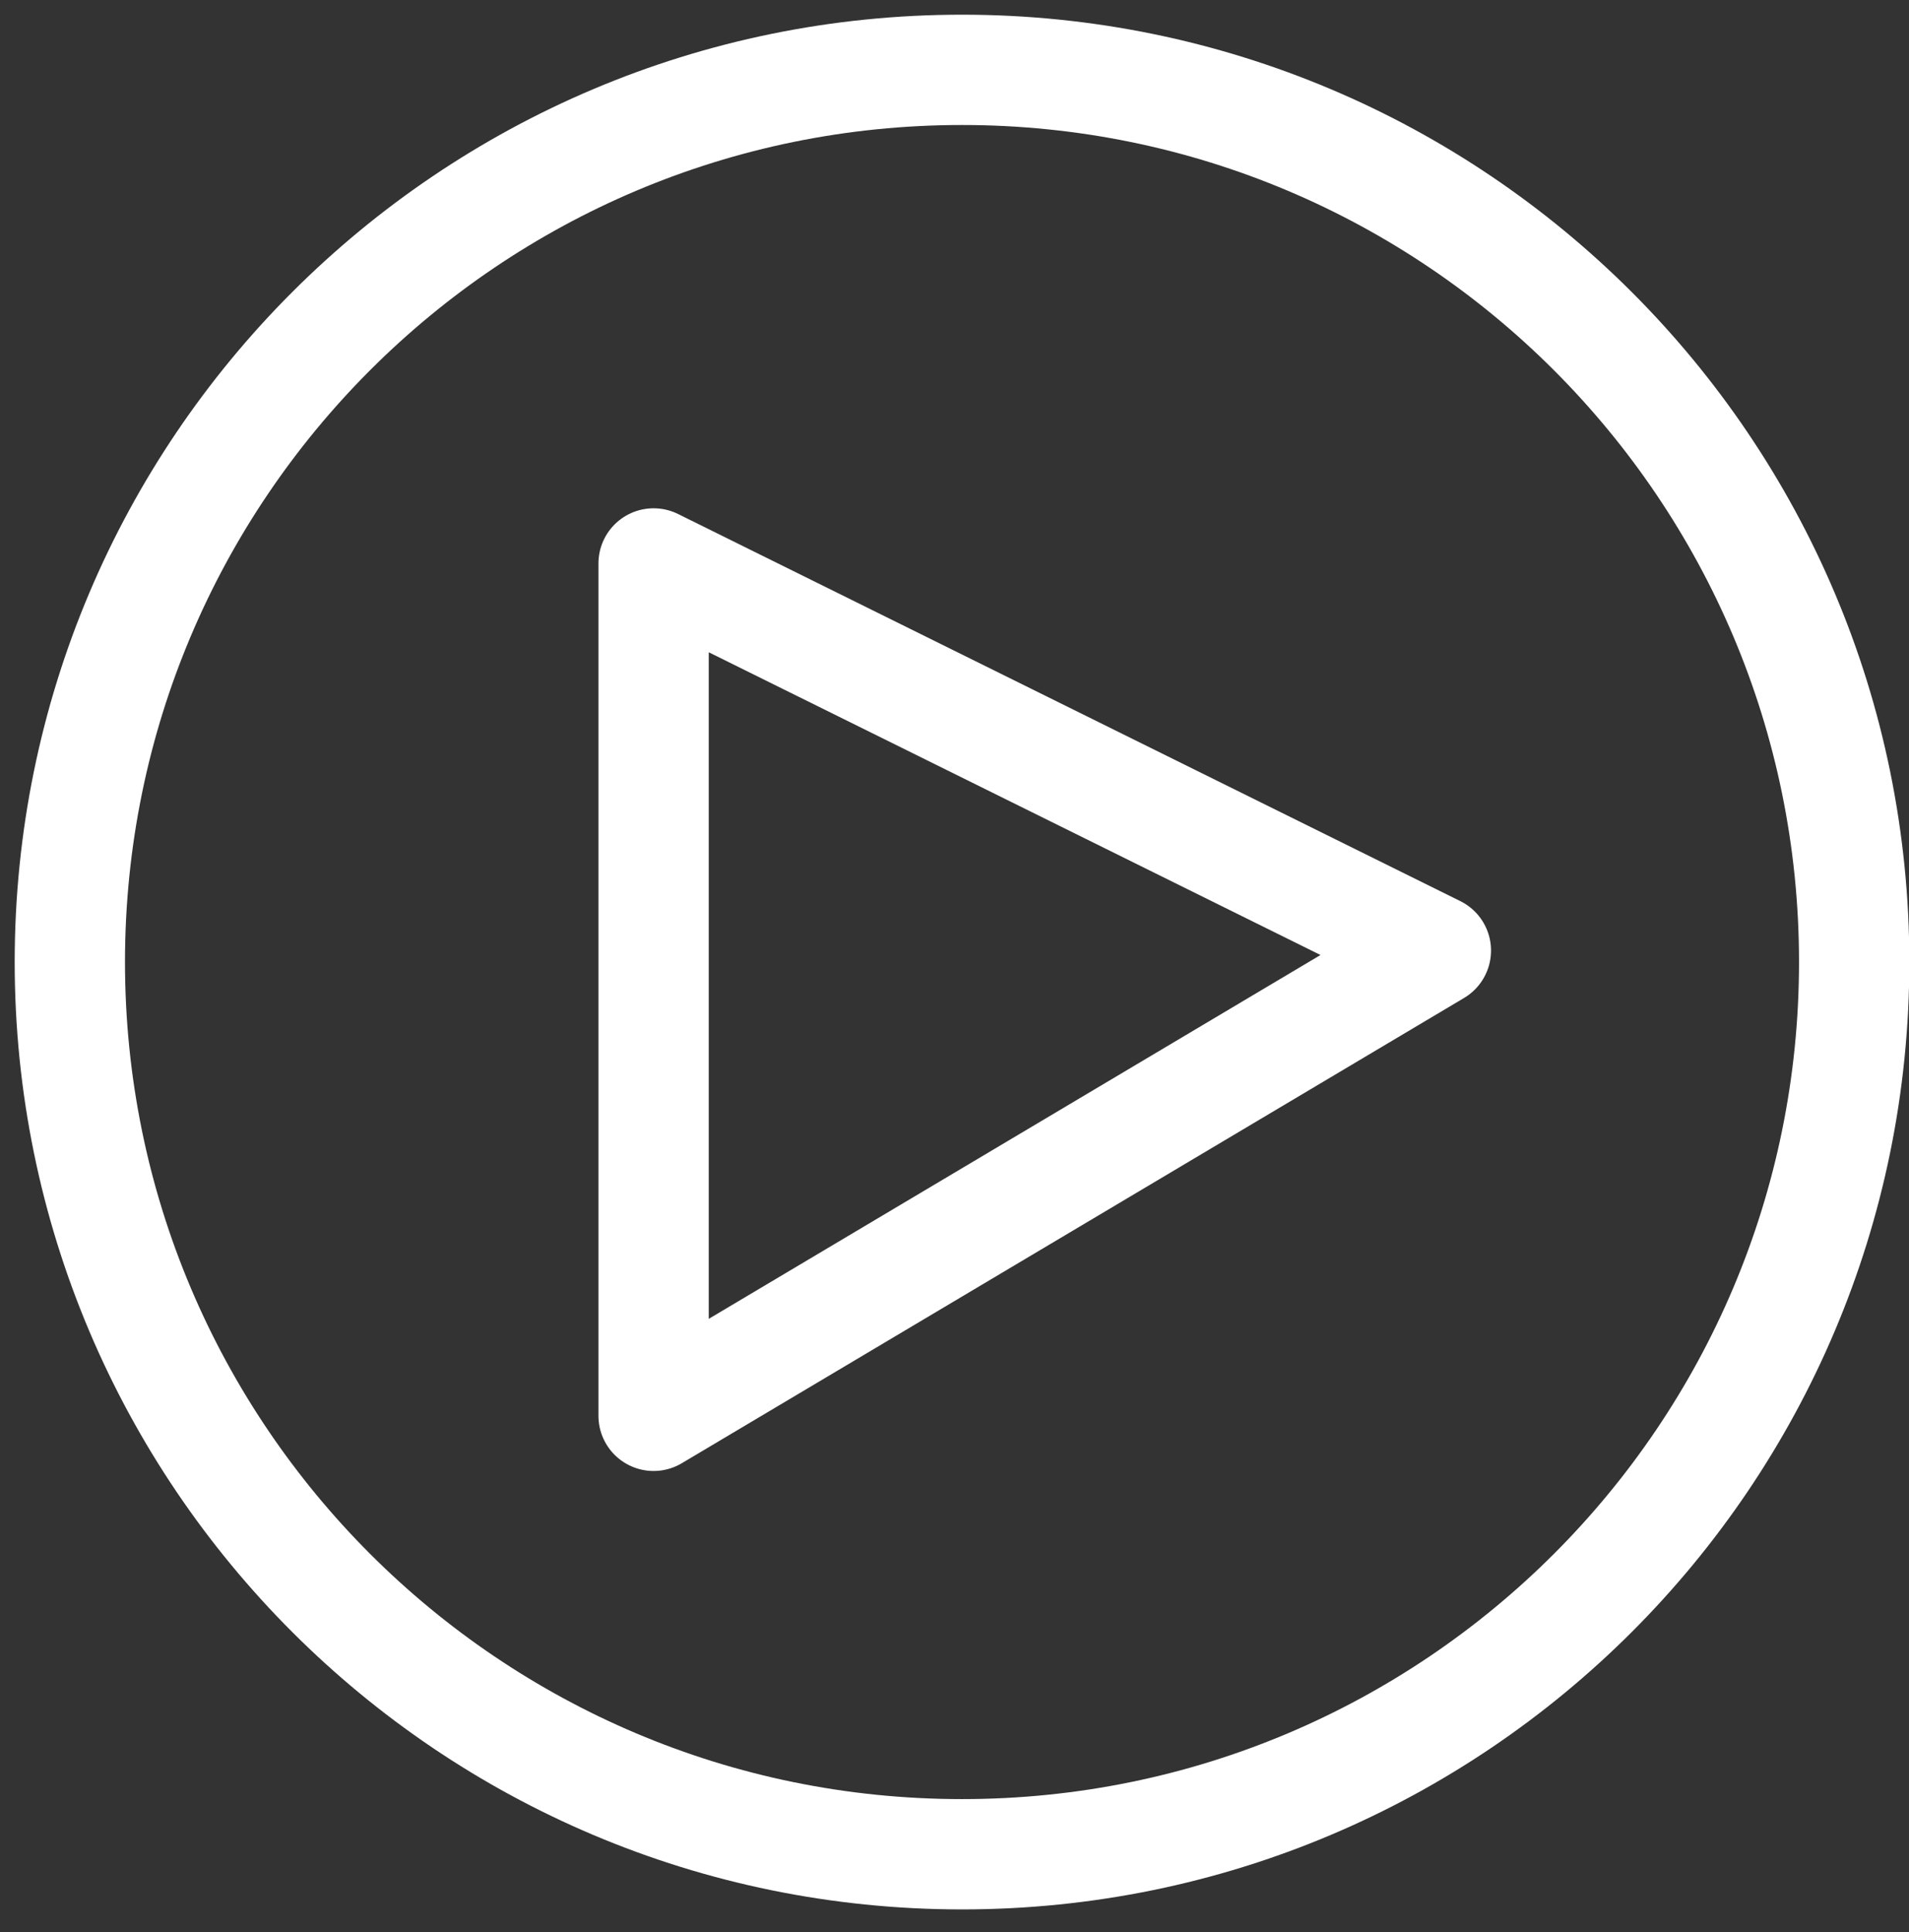 <?xml version="1.0" encoding="UTF-8"?>
<svg width="82px" height="83px" viewBox="0 0 82 83" version="1.1" xmlns="http://www.w3.org/2000/svg" xmlns:xlink="http://www.w3.org/1999/xlink">
    <rect x="0" y="0" width="82" height="83" fill="#333333" stroke="none"/>
    <!-- Generator: sketchtool 55 (78076) - https://sketchapp.com -->
    <title>B6FF35DF-0417-47E9-AE25-E5ECFAD650B8</title>
    <desc>Created with sketchtool.</desc>
    <g id="LANDING-IBERDROLA" stroke="none" stroke-width="1" fill="none" fill-rule="evenodd">
        <g id="1600" transform="translate(-1206, -1668)" stroke="#FFFFFF" stroke-width="4.738">
            <g id="OPINIONES" transform="translate(160, 1450)">
                <g id="VIDEO-3" transform="translate(878, 104)">
                    <g id="Group-3">
                        <g id="PLAY-BUTON" transform="translate(171, 117)">
                            <path d="M76.645,38.323 C76.645,59.487 59.487,76.645 38.323,76.645 C17.157,76.645 0,59.487 0,38.323 C0,17.157 17.157,0 38.323,0 C59.487,0 76.645,17.157 76.645,38.323 Z" id="Stroke-1"></path>
                            <polygon id="Stroke-3" stroke-linecap="round" stroke-linejoin="round" points="25.075 21.201 25.075 57.813 58.677 37.829"></polygon>
                        </g>
                    </g>
                </g>
            </g>
        </g>
    </g>
</svg>